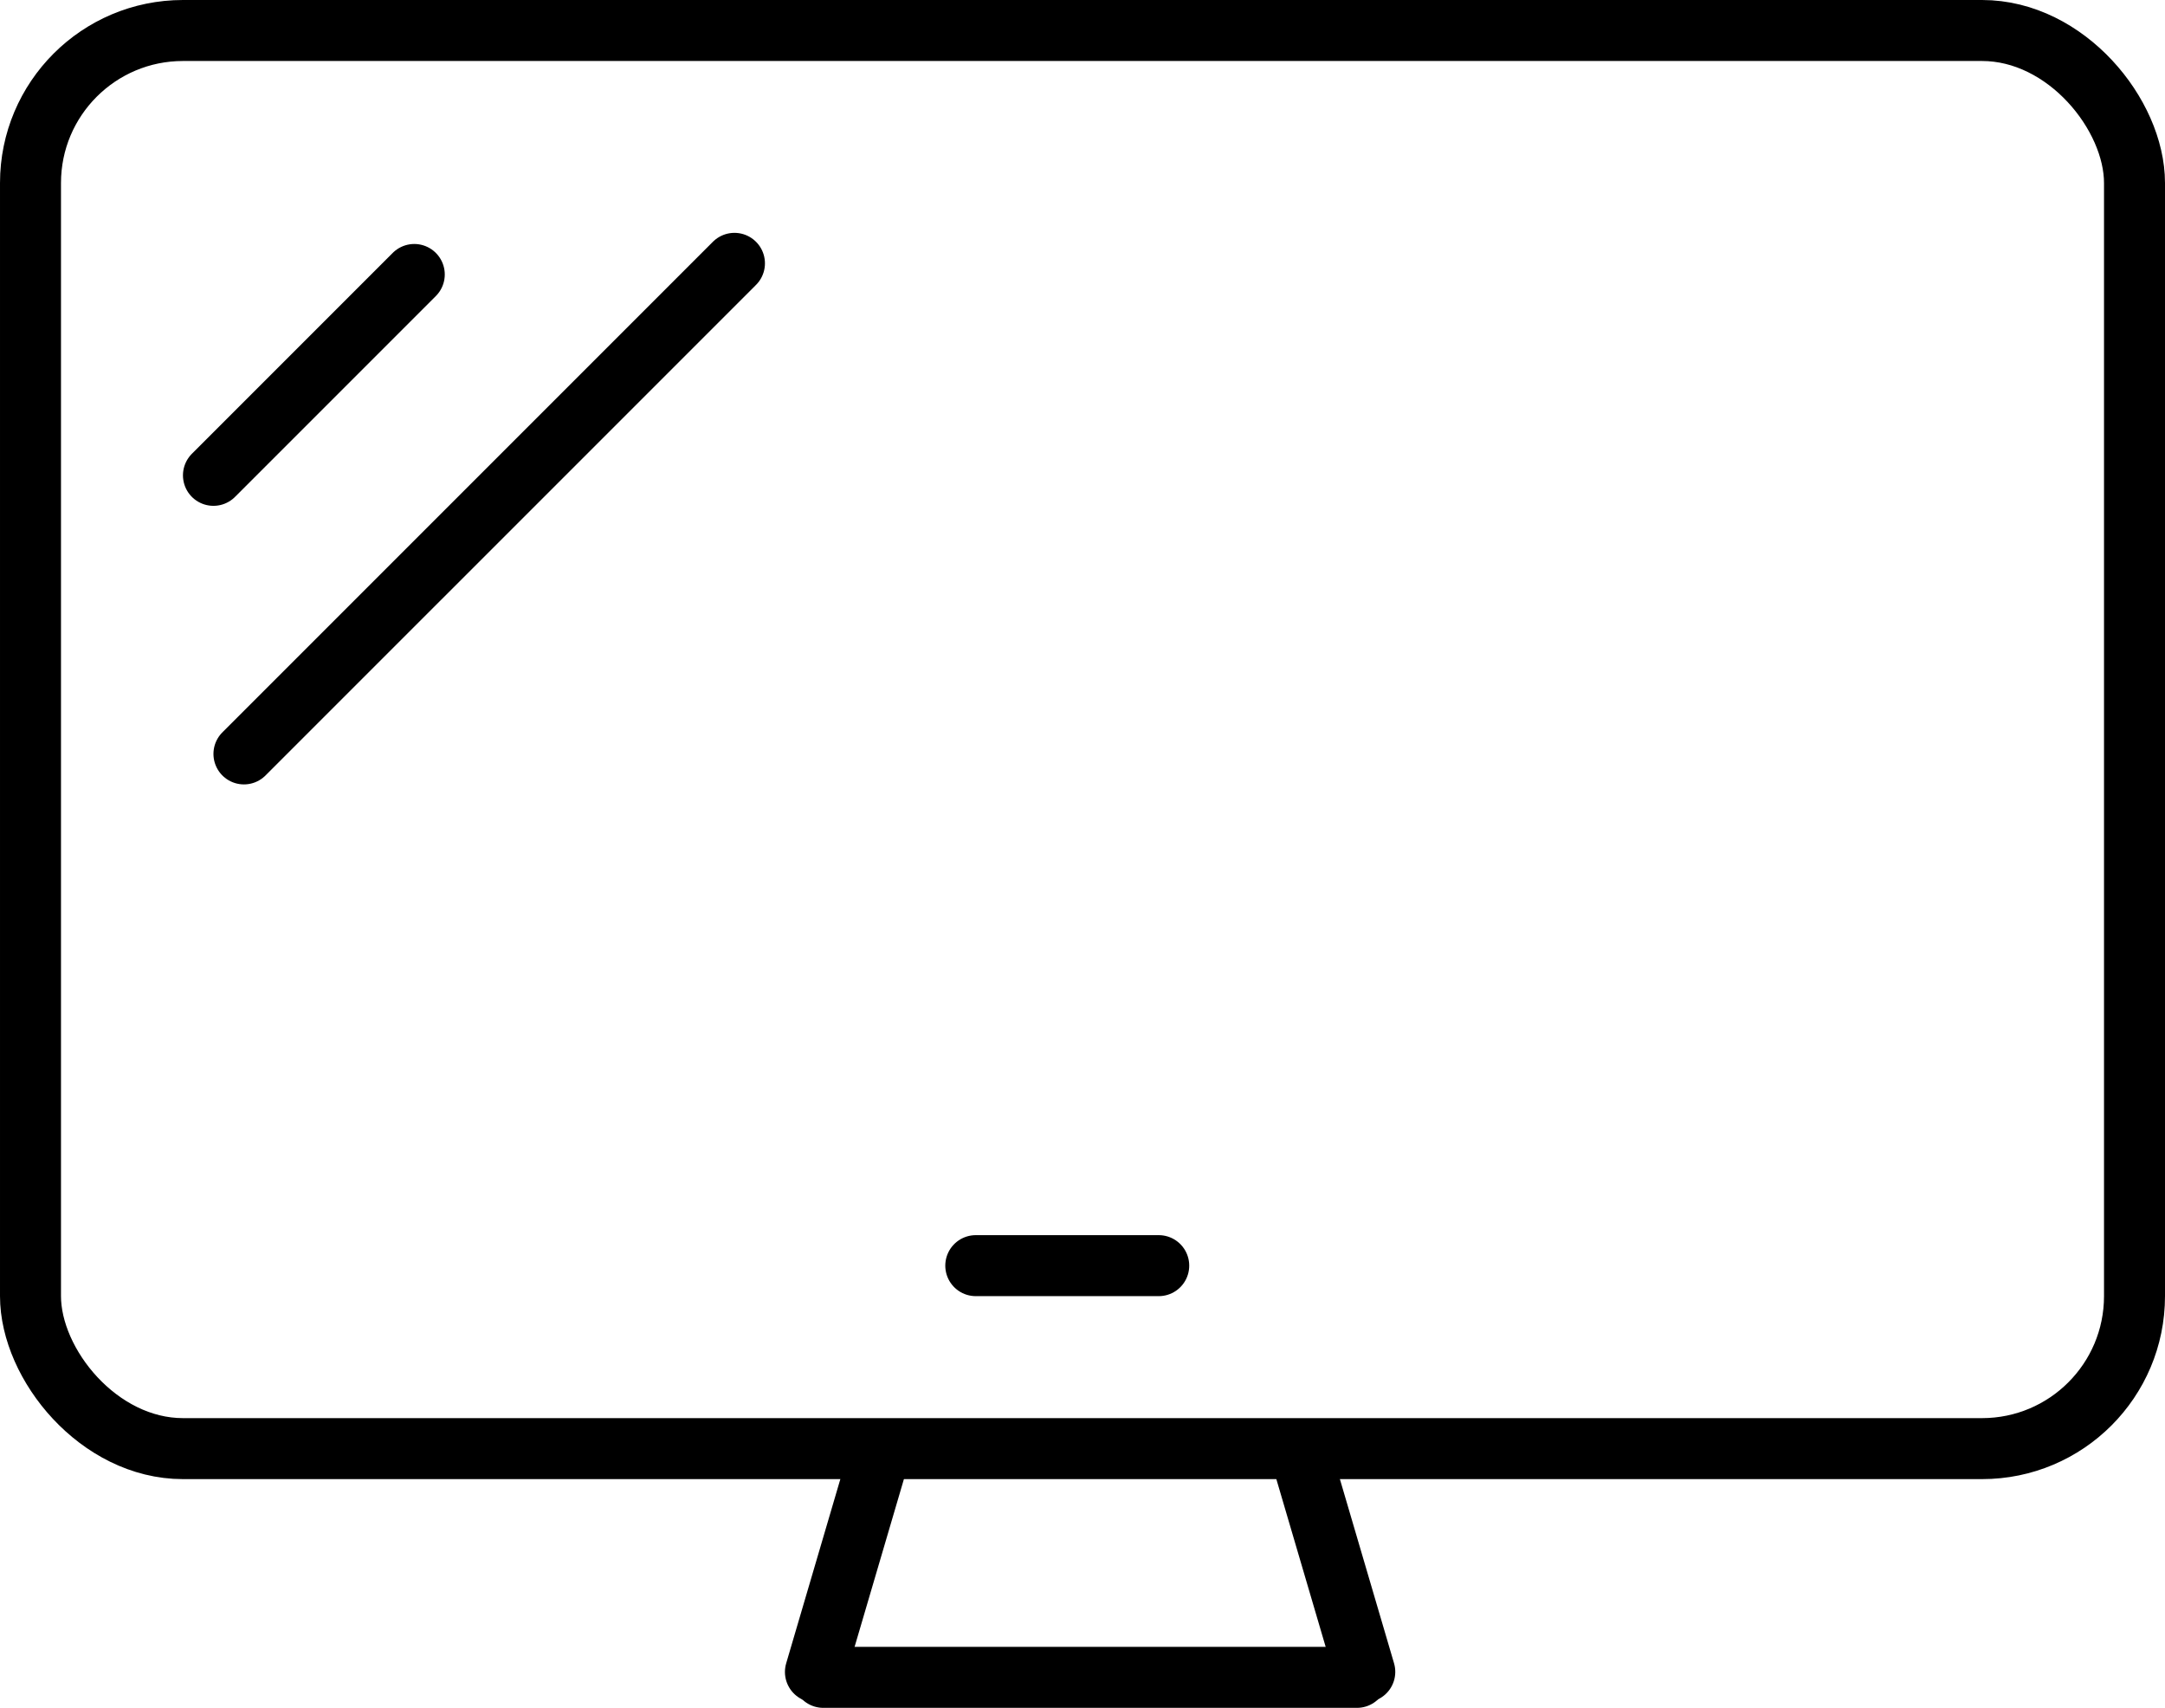 <svg width="142" height="112" viewBox="0 0 142 112" fill="none" xmlns="http://www.w3.org/2000/svg">
<rect x="2" y="2" width="138" height="93" rx="10" stroke="black" stroke-width="4"/>
<line x1="64" y1="83" x2="76" y2="83" stroke="black" stroke-width="4" stroke-linecap="round"/>
<line x1="16" y1="49.441" x2="48.172" y2="17.27" stroke="black" stroke-width="4" stroke-linecap="round"/>
<line x1="14" y1="31.172" x2="27.172" y2="18" stroke="black" stroke-width="4" stroke-linecap="round"/>
<line x1="57.354" y1="96.483" x2="53.483" y2="109.646" stroke="black" stroke-width="4" stroke-linecap="round"/>
<line x1="89" y1="110" x2="54" y2="110" stroke="black" stroke-width="4" stroke-linecap="round"/>
<line x1="2" y1="-2" x2="15.72" y2="-2" transform="matrix(0.282 0.959 0.959 -0.282 87 94)" stroke="black" stroke-width="4" stroke-linecap="round"/>
</svg>
